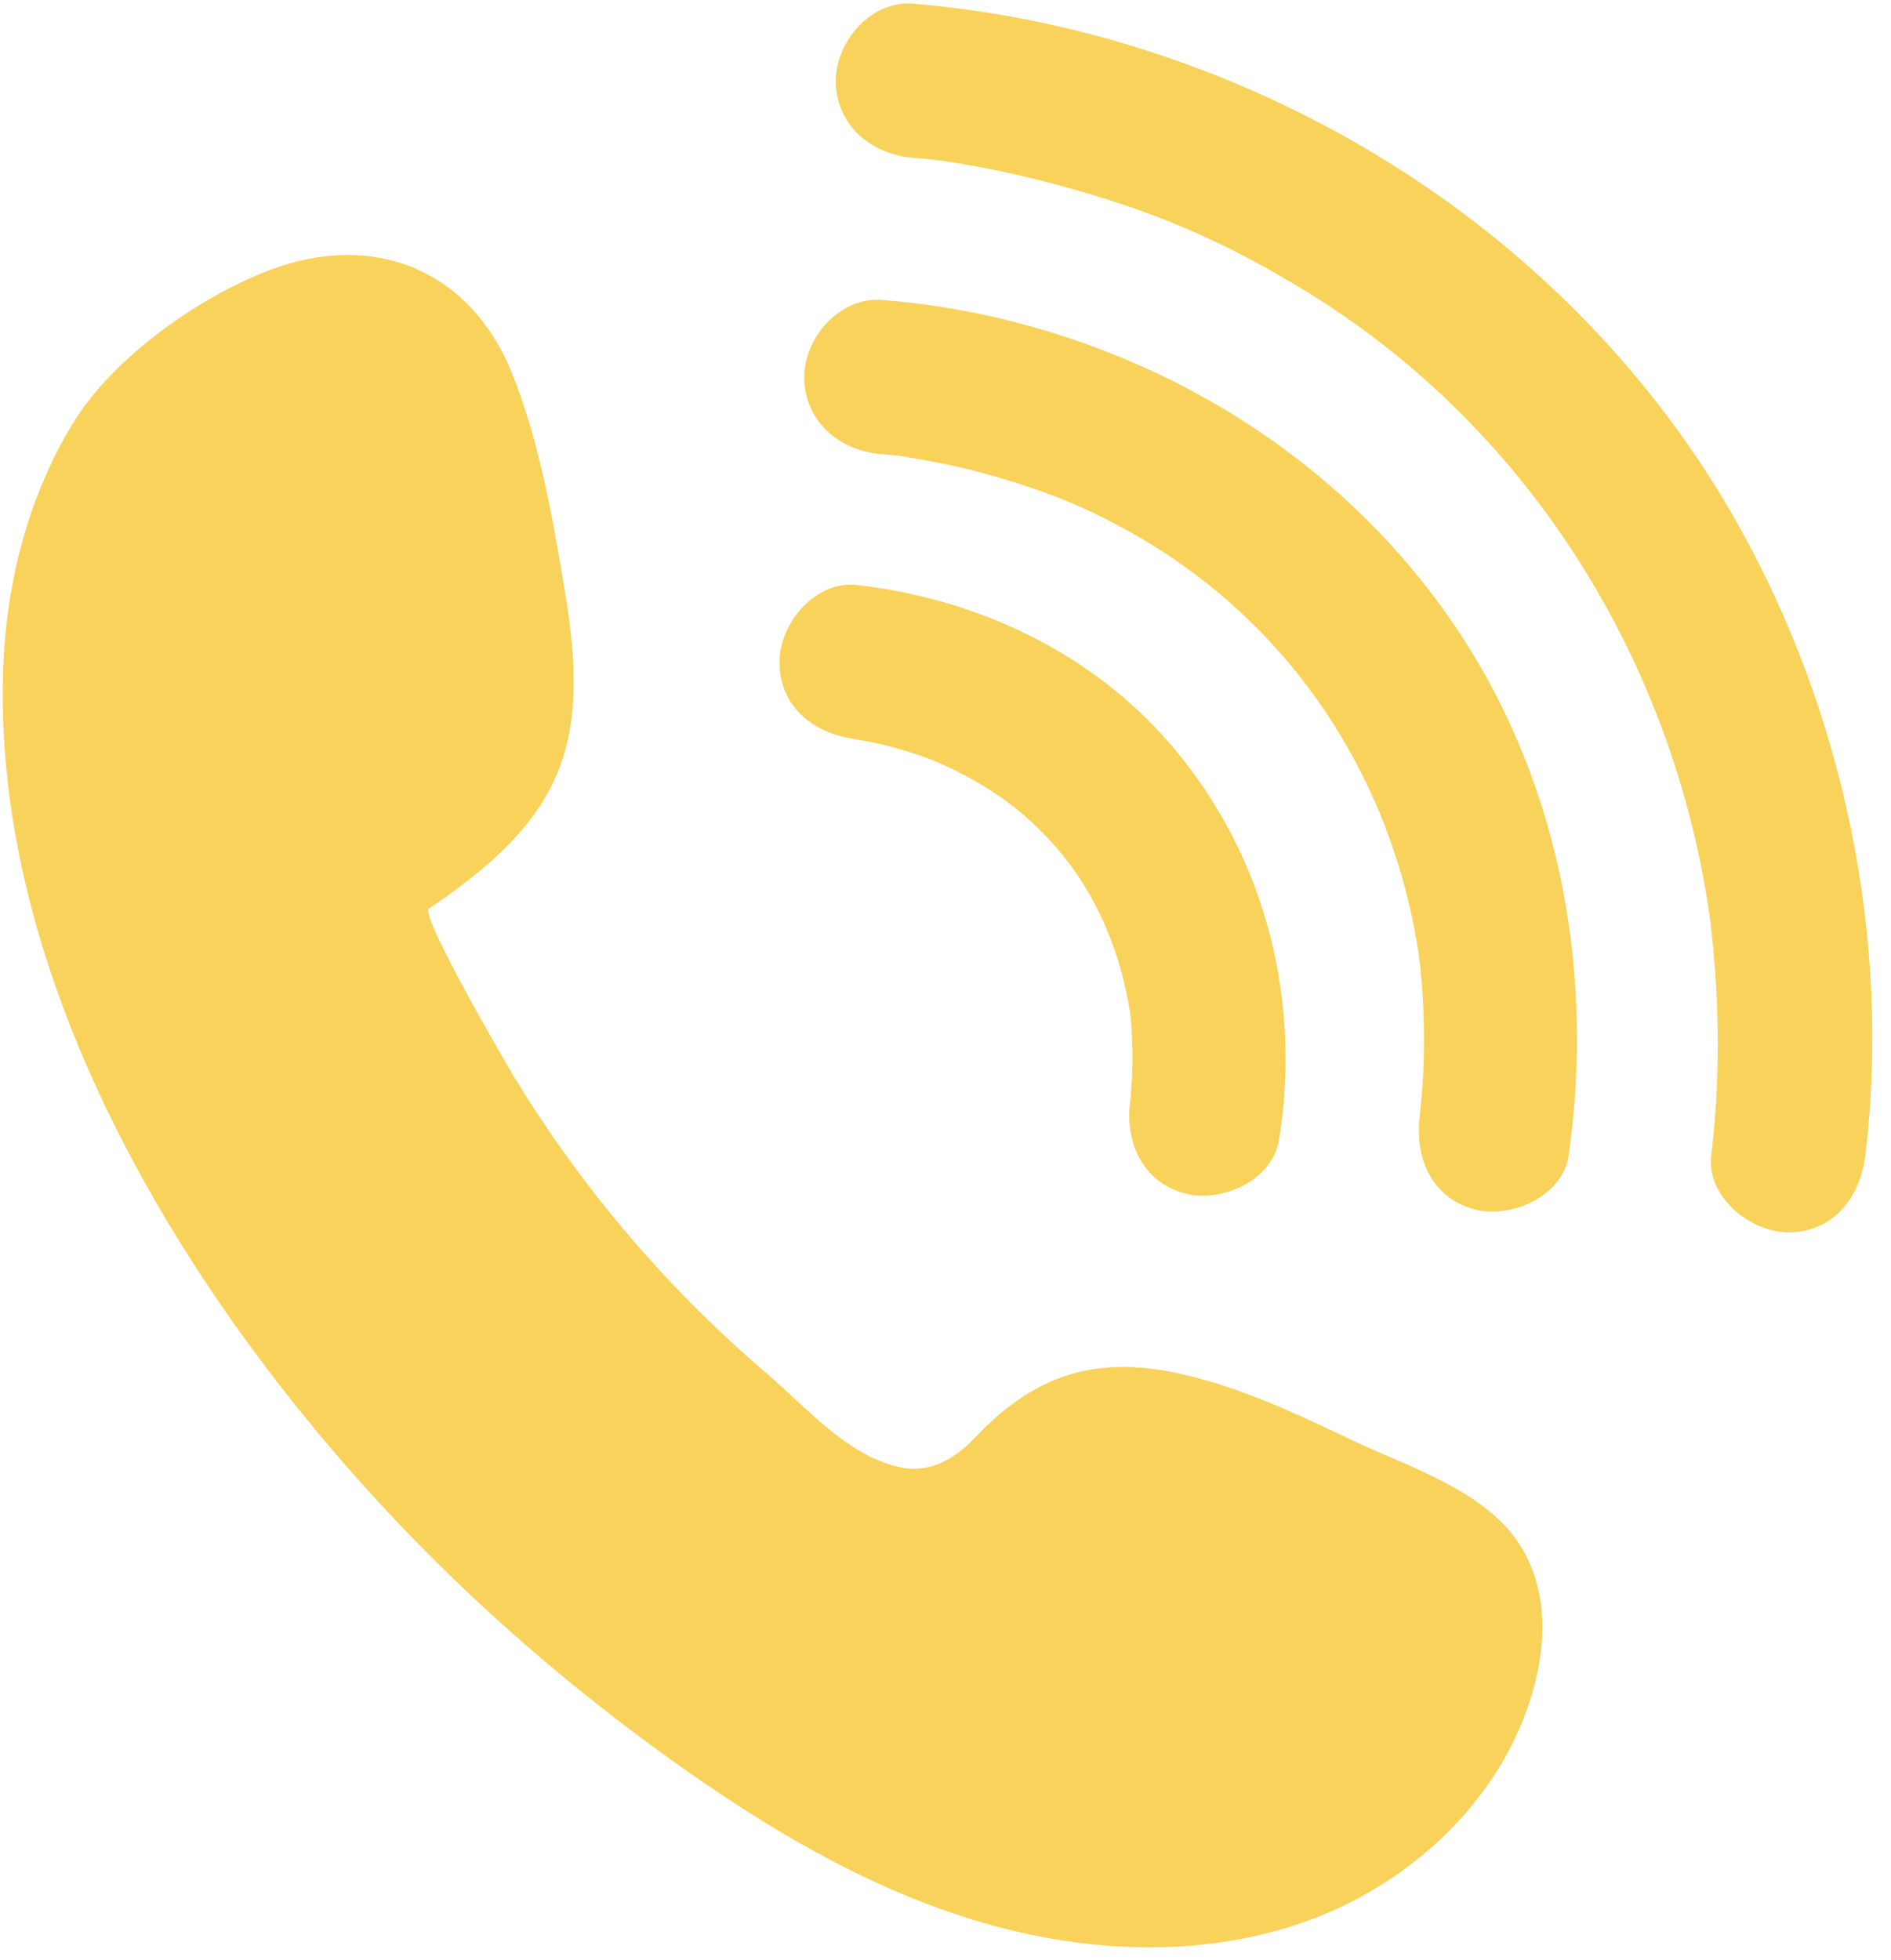 <?xml version="1.0" encoding="UTF-8" standalone="no"?><svg xmlns="http://www.w3.org/2000/svg" xmlns:xlink="http://www.w3.org/1999/xlink" fill="#f8d25a" height="286.1" preserveAspectRatio="xMidYMid meet" version="1" viewBox="-0.4 -0.5 276.1 286.1" width="276.1" zoomAndPan="magnify"><g id="change1_1"><path d="M0.06,97.339c0.424-12.601,3.619-25.302,10.232-36.112c5.843-9.551,18.409-18.441,28.861-22.356 c15.168-5.681,29.153,0.135,35.18,15.065c4.007,9.926,5.984,21.255,7.723,31.779c1.473,8.913,2.379,18.376-1.099,26.714 c-3.541,8.491-11.11,14.568-18.729,19.725c-1.378,0.933,11.367,22.818,12.66,24.932c4.869,7.96,10.362,15.539,16.407,22.647 c6.189,7.277,12.957,14.063,20.227,20.26c5.719,4.875,11.714,11.988,19.379,13.695c4.538,1.011,8.138-1.233,11.153-4.402 c8.829-9.278,17.855-12.039,30.494-9.081c8.487,1.986,16.403,5.714,24.233,9.447c7.105,3.387,15.424,6.038,21.328,11.39 c10.403,9.43,7.081,25.187,0.742,35.89c-6.434,10.865-17.122,19.06-28.832,23.172c-15.578,5.471-32.923,4.477-48.688-0.428 c-15.766-4.905-30.133-13.519-43.562-23.126c-15.057-10.773-29.121-22.967-41.748-36.513c-21.606-23.177-42.02-53.285-51.095-85.317 C1.451,122.449-0.362,109.894,0.06,97.339z M132.885,22.531c-6.079-0.515-11.25-4.737-11.25-11.25c0-5.712,5.188-11.763,11.25-11.25 c10.557,0.894,21.054,2.895,31.2,5.937c37.277,11.176,69.867,35.753,89.118,69.823c15.578,27.569,22.555,60.852,18.749,92.371 c-0.732,6.06-4.563,11.25-11.25,11.25c-5.557,0-11.98-5.208-11.25-11.25c0.542-4.489,0.843-9.002,0.928-13.523 c0.065-3.474,0.005-6.951-0.177-10.421c-0.099-1.892-0.233-3.782-0.404-5.668c-0.108-1.199-0.235-2.396-0.368-3.592 c-0.443-3.961,0.165,0.993-0.165-1.367c-5.235-37.438-26.304-71.373-58.507-91.27c-12.545-7.75-23.128-12.205-37.3-15.971 c-4.848-1.288-9.76-2.346-14.715-3.134c-1.627-0.259-3.383-0.431-0.478-0.103c-0.794-0.09-1.586-0.202-2.381-0.29 C134.886,22.712,133.886,22.615,132.885,22.531L132.885,22.531z M128.28,65.797c0.629,0.047,1.256,0.109,1.883,0.166 c0.42,0.039,0.838,0.104,1.258,0.138c2.217,0.179-2.529-0.426-0.685-0.099c3.196,0.565,6.375,1.083,9.535,1.844 c4.051,0.975,8.046,2.179,11.961,3.605c3.887,1.416,7.147,2.85,11.943,5.486c22.389,12.307,37.713,34,42.208,59.664 c0.871,4.974,1.226,11.042,1.104,16.831c-0.045,2.118-0.154,4.234-0.333,6.345c-0.08,0.941-0.187,1.879-0.282,2.818 c-0.27,2.673,0.204-1.382,0.064-0.397c-0.856,6.007,1.475,12.085,7.857,13.839c5.276,1.45,12.976-1.804,13.839-7.857 c3.73-26.163-1.034-53.411-15.594-75.772c-14.587-22.403-37.266-38.089-62.898-45.248c-7.115-1.987-14.492-3.308-21.861-3.863 c-6.066-0.457-11.25,5.498-11.25,11.25C117.03,61.015,122.196,65.338,128.28,65.797L128.28,65.797z M124.656,107.402 c2.555,0.284-2.225-0.457-0.693-0.094c0.911,0.216,1.855,0.322,2.773,0.516c2.734,0.578,5.43,1.346,8.061,2.288 c1.948,0.697,5.074,2.123,8.342,4.1c3.494,2.113,6.221,4.303,9.15,7.339c6.49,6.725,10.385,15.189,12.061,24.326 c0.367,1.999,0.374,2.251,0.51,4.738c0.089,1.629,0.116,3.262,0.073,4.894c-0.037,1.425-0.17,2.835-0.262,4.255 c-0.2,3.09,0.353-2.12-0.001,0.115c-0.95,5.994,1.539,12.103,7.857,13.839c5.35,1.47,12.882-1.821,13.839-7.857 c3.381-21.326-2.443-43.007-17.127-59.111c-11.493-12.603-27.798-19.978-44.583-21.846c-6.048-0.673-11.25,5.652-11.25,11.25 C113.406,102.793,118.59,106.727,124.656,107.402L124.656,107.402z"/></g></svg>